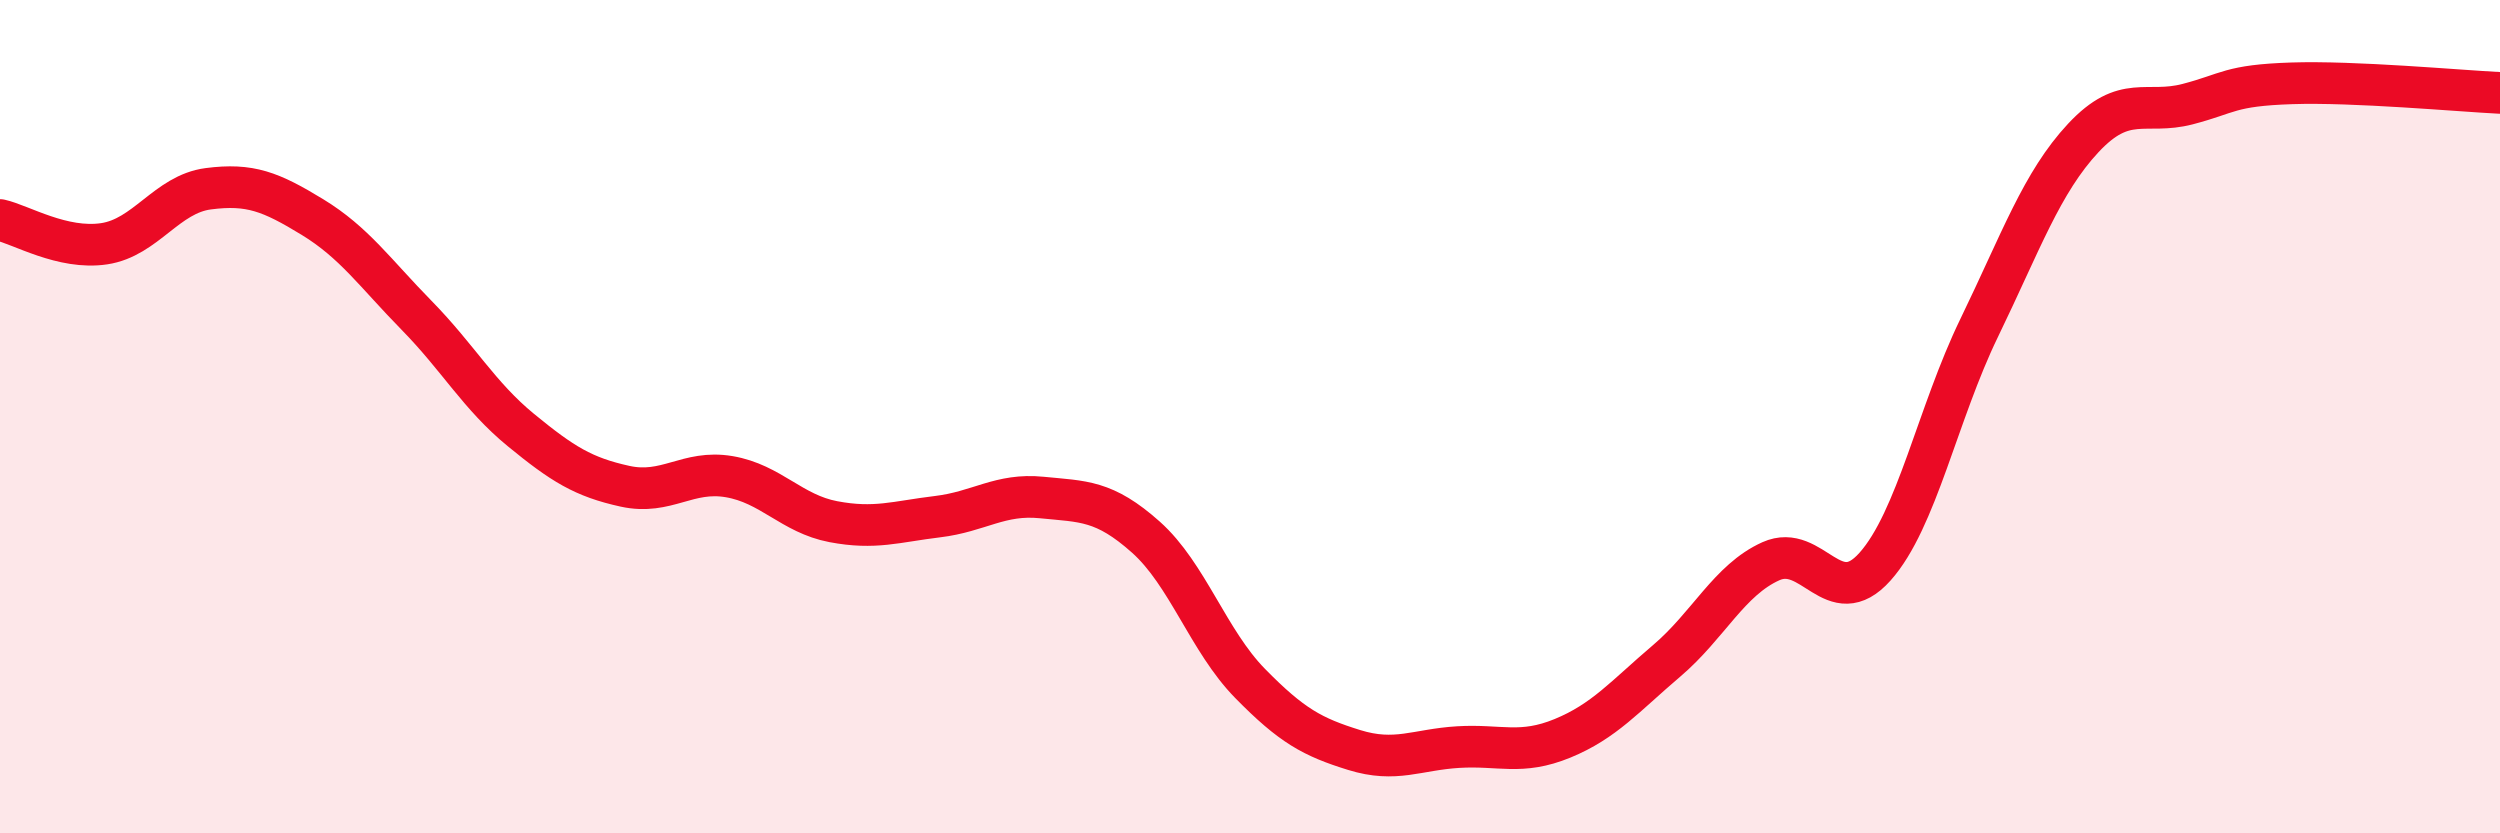
    <svg width="60" height="20" viewBox="0 0 60 20" xmlns="http://www.w3.org/2000/svg">
      <path
        d="M 0,5.28 C 0.5,5.39 1.5,6 2.5,5.85 C 3.5,5.7 4,4.66 5,4.53 C 6,4.4 6.5,4.6 7.5,5.21 C 8.5,5.82 9,6.55 10,7.57 C 11,8.59 11.5,9.5 12.5,10.32 C 13.5,11.14 14,11.45 15,11.67 C 16,11.89 16.5,11.27 17.5,11.44 C 18.5,11.61 19,12.33 20,12.52 C 21,12.71 21.5,12.52 22.5,12.4 C 23.5,12.28 24,11.84 25,11.94 C 26,12.04 26.5,12 27.5,12.89 C 28.5,13.78 29,15.38 30,16.4 C 31,17.42 31.5,17.69 32.5,18 C 33.5,18.31 34,17.99 35,17.93 C 36,17.87 36.5,18.13 37.5,17.72 C 38.5,17.31 39,16.71 40,15.86 C 41,15.01 41.5,13.92 42.5,13.47 C 43.5,13.02 44,14.72 45,13.6 C 46,12.48 46.5,9.93 47.5,7.87 C 48.5,5.81 49,4.38 50,3.31 C 51,2.24 51.5,2.76 52.5,2.5 C 53.5,2.24 53.5,2.05 55,2 C 56.5,1.95 59,2.18 60,2.23L60 20L0 20Z"
        fill="#EB0A25"
        opacity="0.1"
        stroke-linecap="round"
        stroke-linejoin="round"
      />
      <path
        d="M 0,5.28 C 0.5,5.39 1.5,6 2.5,5.85 C 3.5,5.7 4,4.66 5,4.53 C 6,4.4 6.5,4.6 7.5,5.21 C 8.5,5.82 9,6.55 10,7.57 C 11,8.59 11.5,9.5 12.5,10.32 C 13.5,11.14 14,11.45 15,11.67 C 16,11.89 16.5,11.27 17.5,11.44 C 18.5,11.61 19,12.33 20,12.52 C 21,12.71 21.5,12.52 22.5,12.4 C 23.5,12.28 24,11.84 25,11.94 C 26,12.04 26.5,12 27.5,12.89 C 28.5,13.78 29,15.38 30,16.4 C 31,17.42 31.5,17.69 32.5,18 C 33.5,18.31 34,17.99 35,17.93 C 36,17.87 36.5,18.13 37.5,17.72 C 38.5,17.31 39,16.71 40,15.86 C 41,15.01 41.5,13.92 42.5,13.47 C 43.5,13.02 44,14.72 45,13.6 C 46,12.48 46.5,9.93 47.5,7.87 C 48.5,5.81 49,4.38 50,3.31 C 51,2.24 51.5,2.76 52.5,2.5 C 53.5,2.24 53.5,2.05 55,2 C 56.5,1.95 59,2.18 60,2.23"
        stroke="#EB0A25"
        stroke-width="1"
        fill="none"
        stroke-linecap="round"
        stroke-linejoin="round"
      />
    </svg>
  